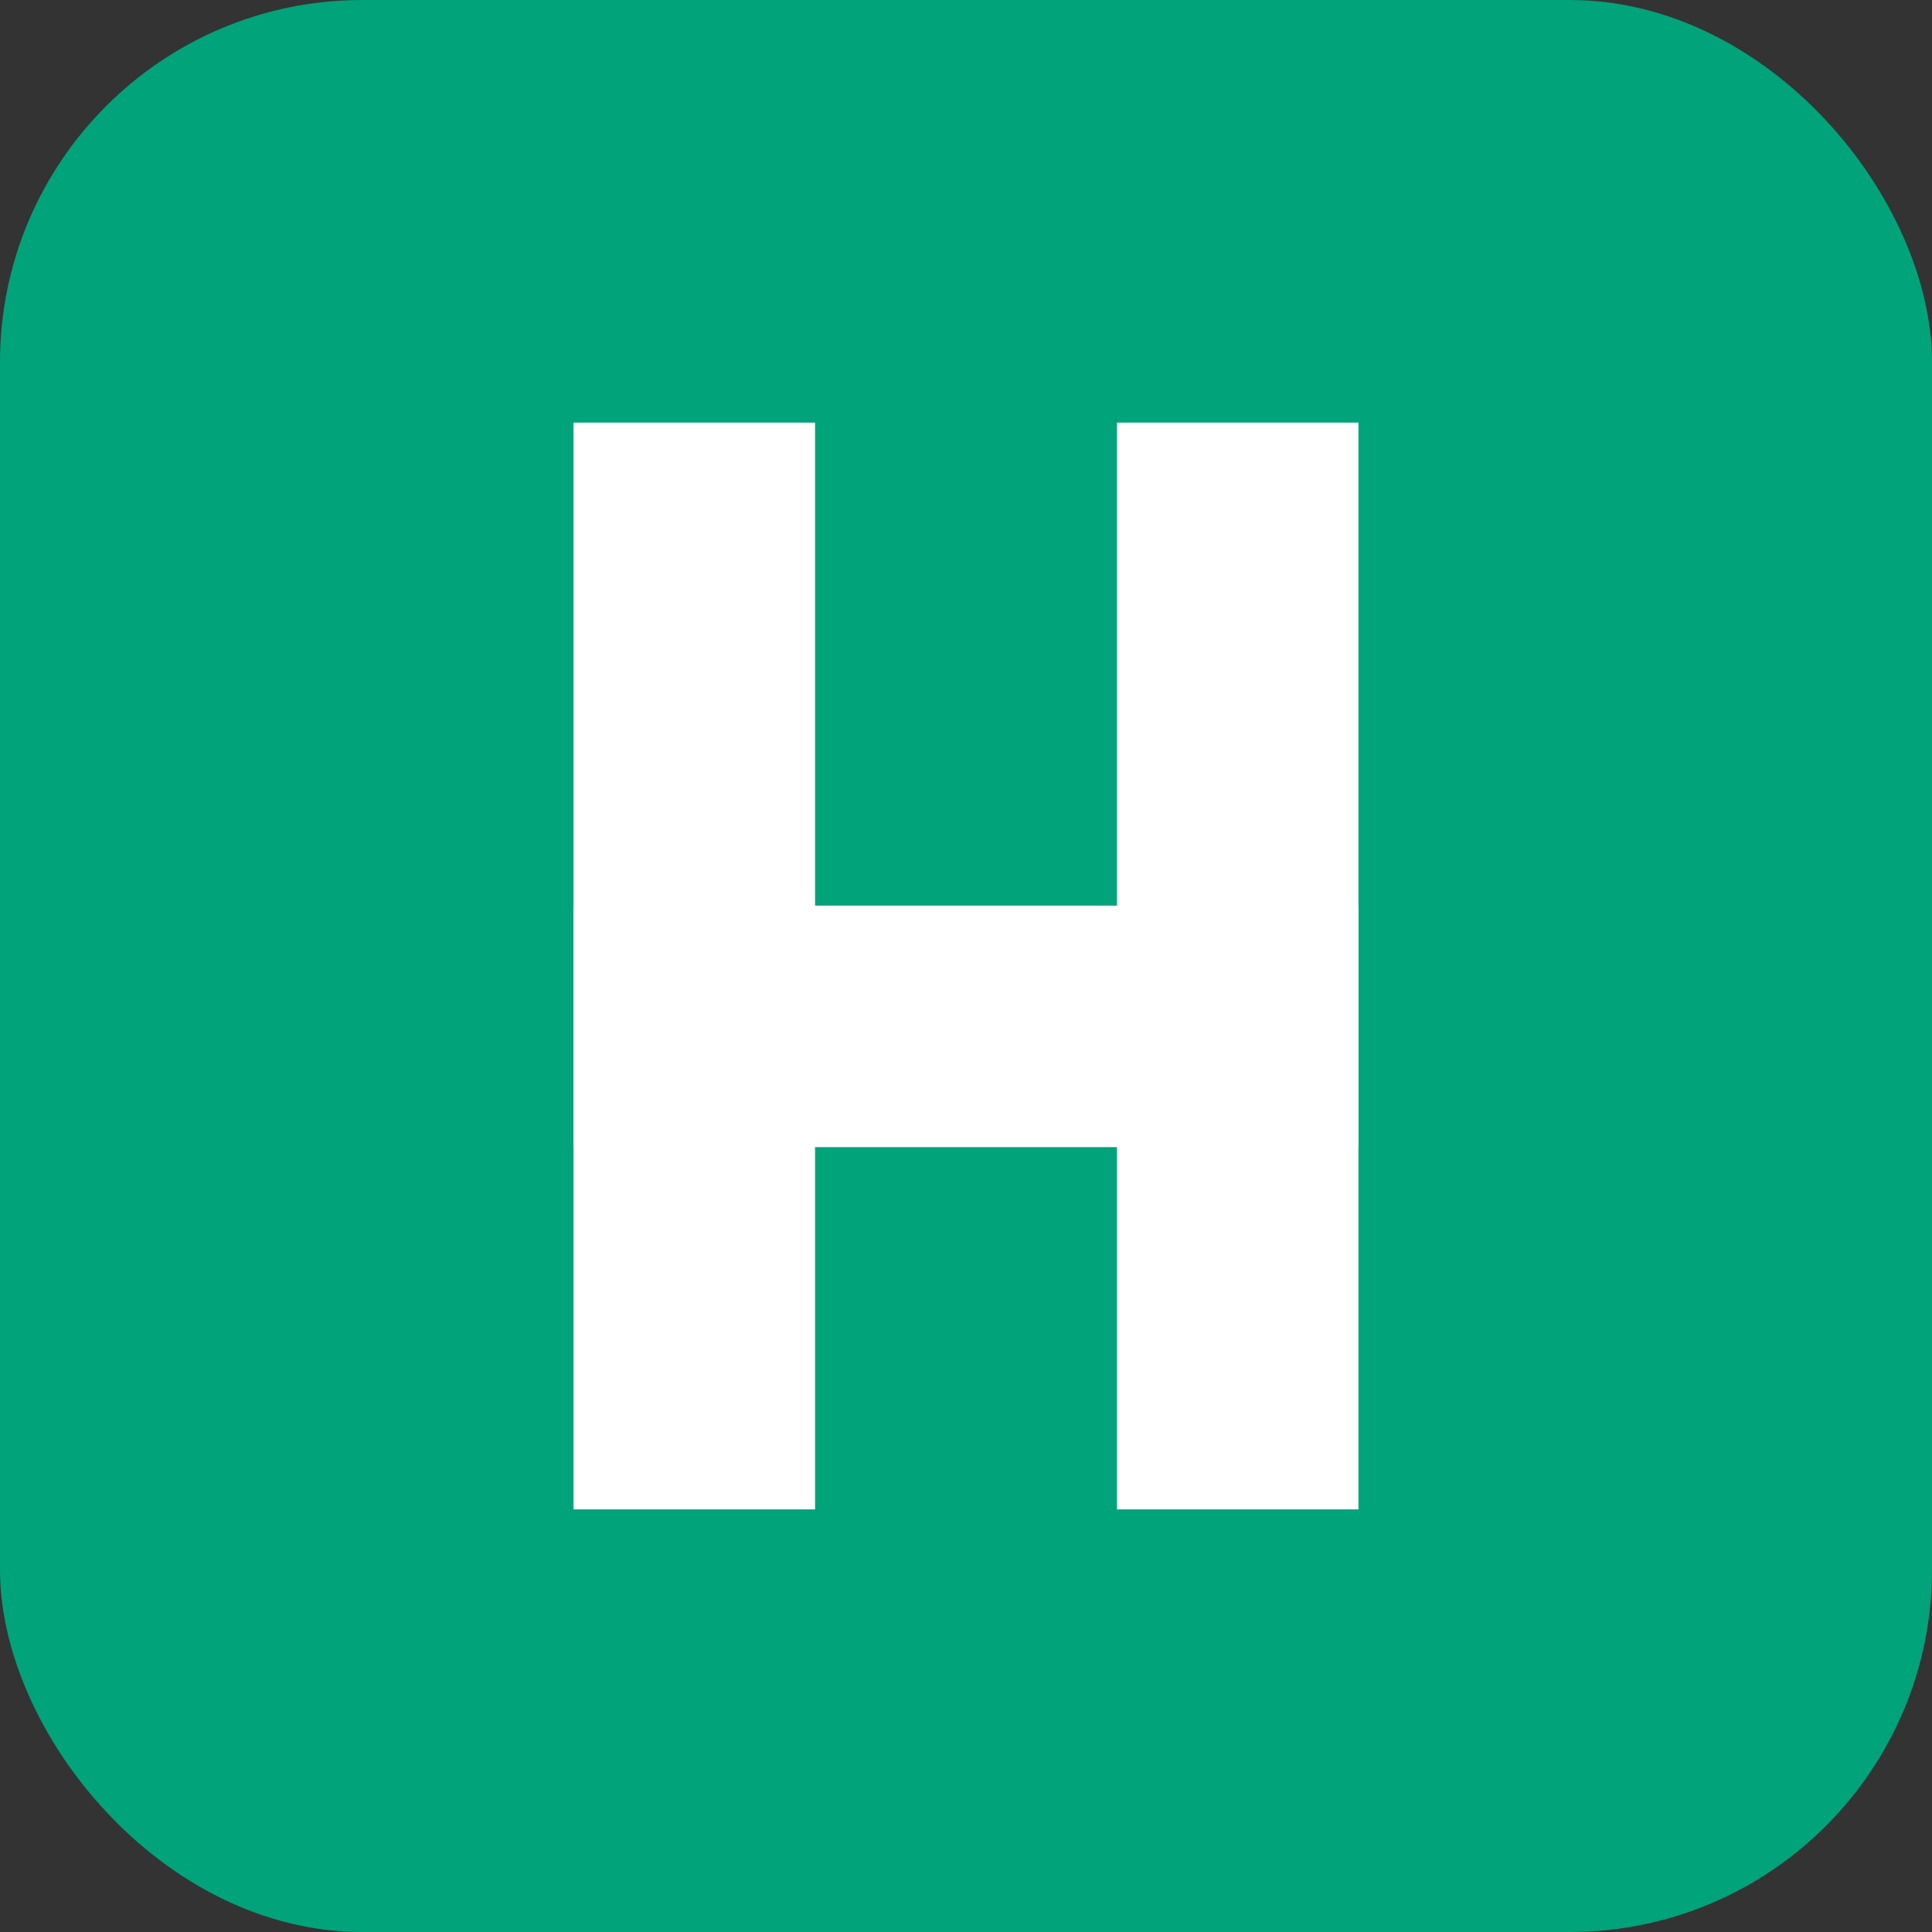 <svg xmlns="http://www.w3.org/2000/svg" viewBox="0 0 64 64">
  <rect x="0" y="0" width="64" height="64" fill="#333333" stroke="none"/>
  <!-- green rounded square -->
  <rect width="64" height="64" rx="12" fill="#00a37a"></rect>
  <!-- left upright -->
  <rect x="19" y="14" width="8" height="36" fill="#ffffff"></rect>
  <!-- right upright -->
  <rect x="37" y="14" width="8" height="36" fill="#ffffff"></rect>
  <!-- centre bar -->
  <rect x="19" y="30" width="26" height="8" fill="#ffffff"></rect>
</svg>
